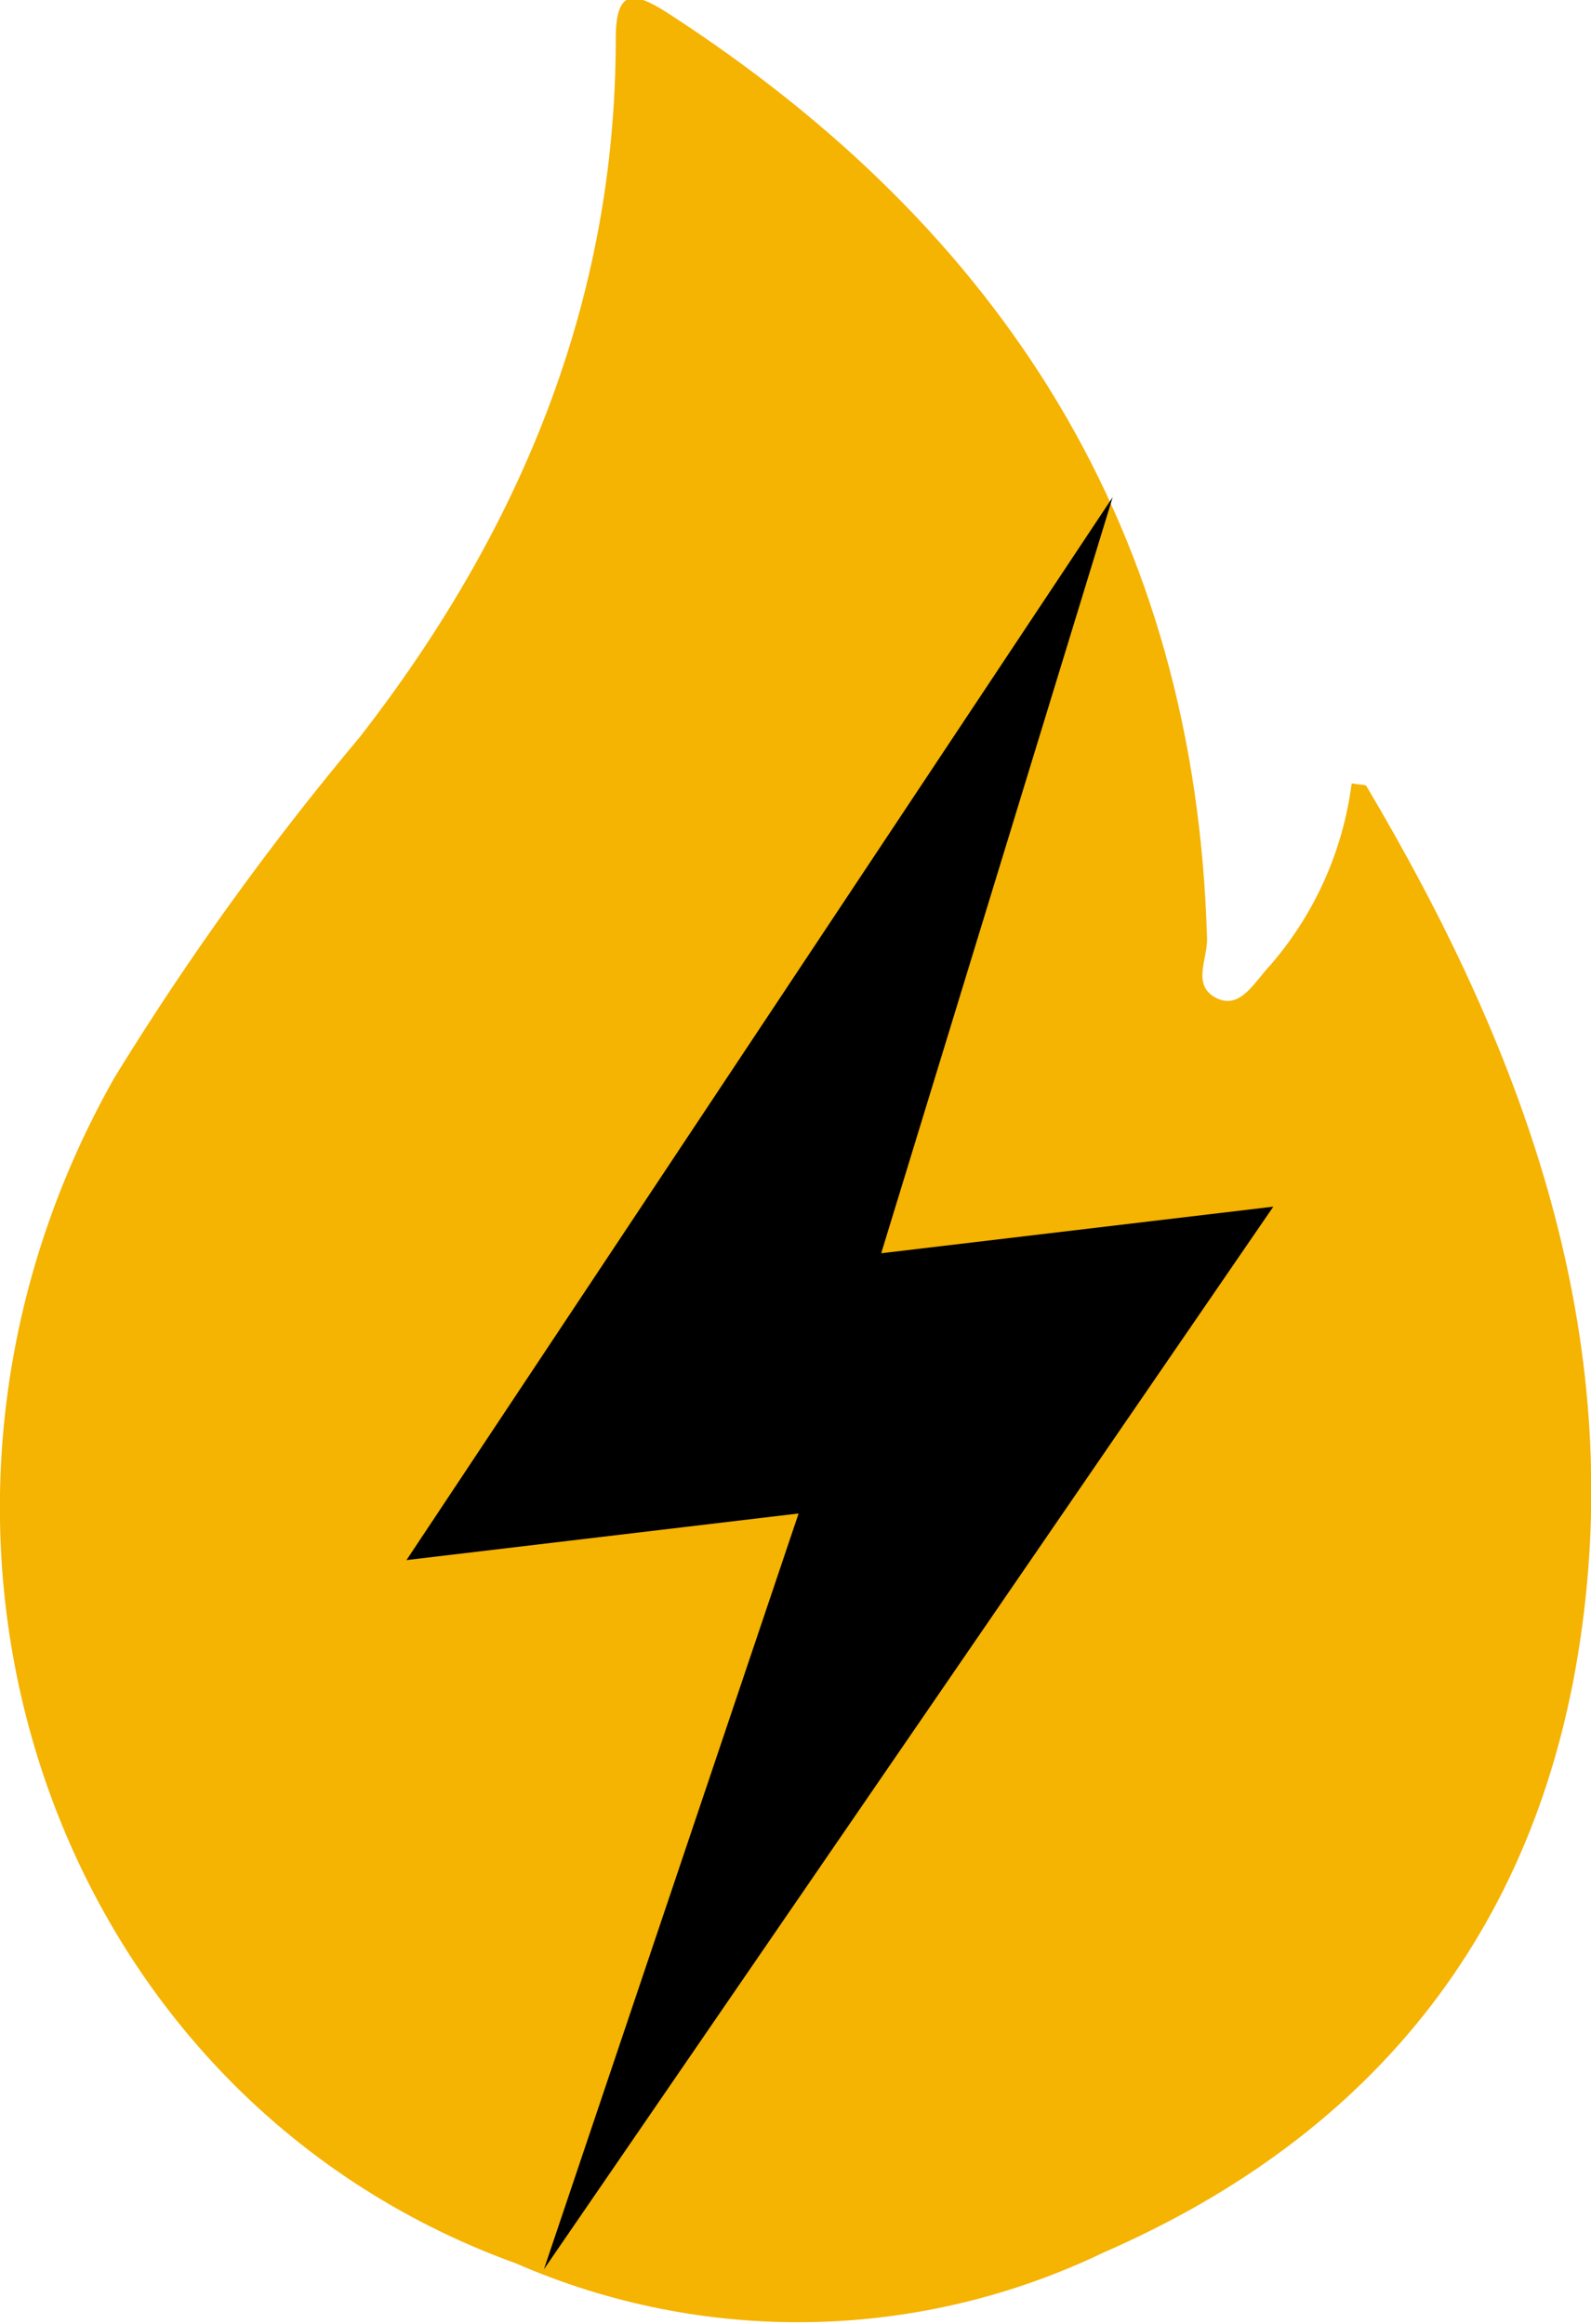 <svg width="176" height="257" viewBox="0 0 176 257" fill="none" xmlns="http://www.w3.org/2000/svg">
<g clip-path="url(#clip0_268_24)">
<path d="M151.187 86.998C151.187 86.744 150.392 86.816 149.526 86.635C148.569 94.082 145.439 101.079 140.532 106.742C138.835 108.484 137.246 111.751 134.537 110.371C131.828 108.992 133.562 106.125 133.526 103.875C132.262 58.761 110.988 25.443 73.824 1.416C69.923 -1.088 68.117 -1.088 68.117 4.32C68.117 33.355 57.499 58.761 39.801 81.518C29.851 93.376 20.785 105.955 12.677 119.154C-15.711 169.241 5.454 231.667 57.066 250.322C67.355 254.812 78.485 257.029 89.701 256.822C100.917 256.615 111.958 253.99 122.077 249.124C152.488 235.877 170.654 212.612 175.025 179.838C179.575 146.157 168.198 115.671 151.187 86.998Z" fill="#F5B302"/>
<path d="M60.172 250.975L88.343 167.389L44.966 172.543L123.088 54.986L97.481 138.608L140.858 133.454L60.172 250.975Z" fill="black"/>
</g>
<defs>
<clipPath id="clip0_268_24">
<rect width="176" height="257" fill="white"/>
</clipPath>
</defs>
</svg>
